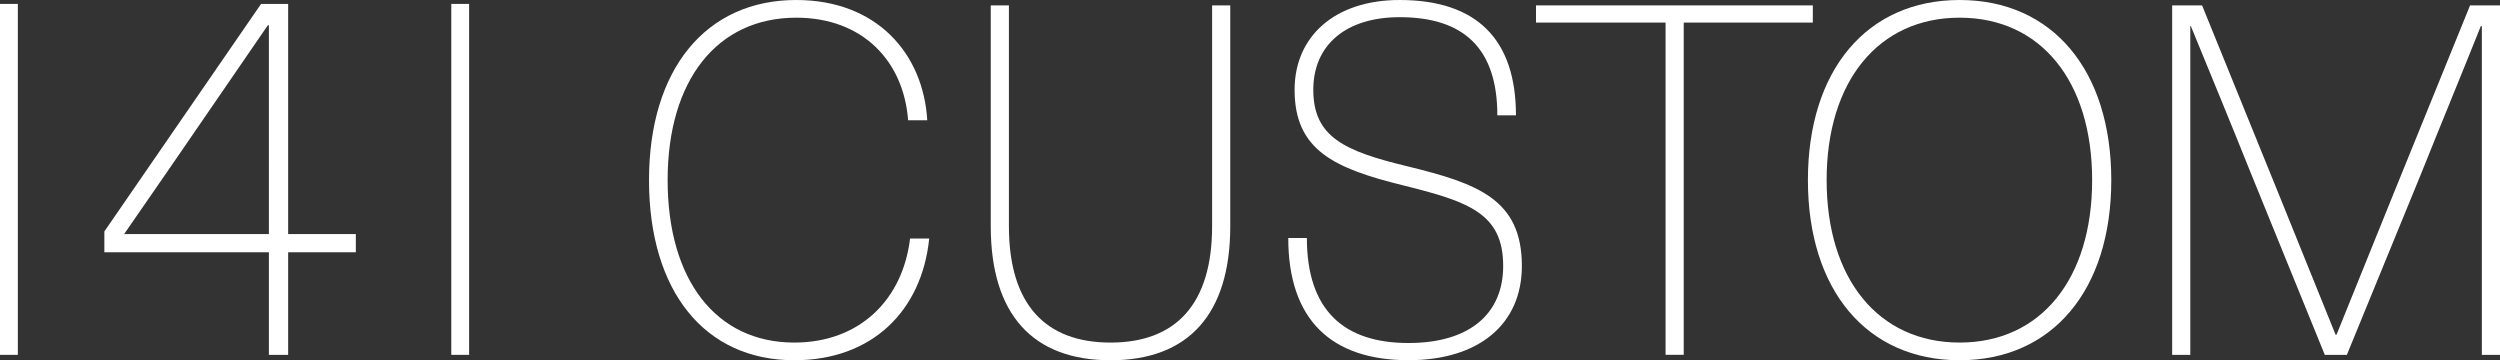<svg id="グループ_1" data-name="グループ 1" xmlns="http://www.w3.org/2000/svg" width="268.643" height="38.712" viewBox="0 0 268.643 38.712">
  <rect x="0" y="0" width="268.643" height="38.712" fill="#333333" stroke="none"/>
  <g id="グループ_9" data-name="グループ 9">
    <g id="グループ_8" data-name="グループ 8">
      <path id="パス_249" data-name="パス 249" d="M99.64,12.921H97.583C97.109,6.592,92.732,1.9,85.559,1.9c-8.491,0-13.817,6.7-13.817,17.456s5.221,17.456,13.606,17.456c7.014,0,11.655-4.588,12.446-11.18h2.057c-.791,7.752-6.117,13.079-14.5,13.079-9.651,0-15.61-7.436-15.61-19.355S75.855,0,85.559,0C94.208,0,99.218,5.748,99.64,12.921Z" fill="#fff"/>
      <path id="パス_250" data-name="パス 250" d="M132.2,24.312c0,9.493-4.535,14.4-12.868,14.4s-12.868-4.9-12.868-14.4V.58h1.951V24.312c0,8.438,3.955,12.5,10.917,12.5s10.917-4.061,10.917-12.5V.58H132.2Z" fill="#fff"/>
      <path id="パス_251" data-name="パス 251" d="M162.9,12.394h-2c0-7.226-3.64-10.548-10.495-10.548-5.8,0-9.282,3.006-9.282,7.8,0,5.063,3.322,6.592,10.125,8.227,7.542,1.846,12.288,3.534,12.288,10.706,0,6.276-4.641,10.126-12.182,10.126-8.28,0-12.921-4.325-12.921-13.132h2c0,7.805,4.008,11.286,10.917,11.286,6.539,0,10.178-3.111,10.178-8.28,0-5.643-3.691-6.909-10.706-8.649-7.488-1.846-11.708-3.8-11.708-10.284C139.117,3.9,143.442,0,150.4,0,158.683,0,162.9,4.219,162.9,12.394Z" fill="#fff"/>
      <path id="パス_252" data-name="パス 252" d="M180.928,2.426v35.7h-1.951V2.426H165.054V.58H194.8V2.426Z" fill="#fff"/>
      <path id="パス_253" data-name="パス 253" d="M226.873,19.355c0,11.813-6.328,19.355-16.3,19.355s-16.3-7.542-16.3-19.355S200.61,0,210.577,0,226.873,7.542,226.873,19.355Zm-30.588,0c0,10.653,5.59,17.456,14.292,17.456s14.239-6.8,14.239-17.456S219.279,1.9,210.577,1.9,196.285,8.7,196.285,19.355Z" fill="#fff"/>
      <path id="パス_254" data-name="パス 254" d="M266.692,38.13V2.8h-.106c-2.109,5.274-4.272,10.5-6.381,15.769L252.188,38.13h-2.373l-7.963-19.566c-2.11-5.274-4.272-10.495-6.434-15.769h-.053V38.13h-1.951V.58h3.217l8.332,20.515,6.013,14.872h.1l6.012-14.872L265.426.58h3.217V38.13Z" fill="#fff"/>
    </g>
  </g>
  <path id="パス_256" data-name="パス 256" d="M30.964,27.109V38.13h-2.07V27.109H11.214V24.871L28.054.421h2.91V25.15h7.273v1.959Zm-2.07-1.959V2.715h-.112l-10.3,14.994L13.341,25.15Z" fill="#fff"/>
  <rect id="長方形_24" data-name="長方形 24" width="1.916" height="37.709" transform="translate(48.494 0.421)" fill="#fff"/>
  <rect id="長方形_25" data-name="長方形 25" width="1.916" height="37.709" transform="translate(0 0.421)" fill="#fff"/>
</svg>
